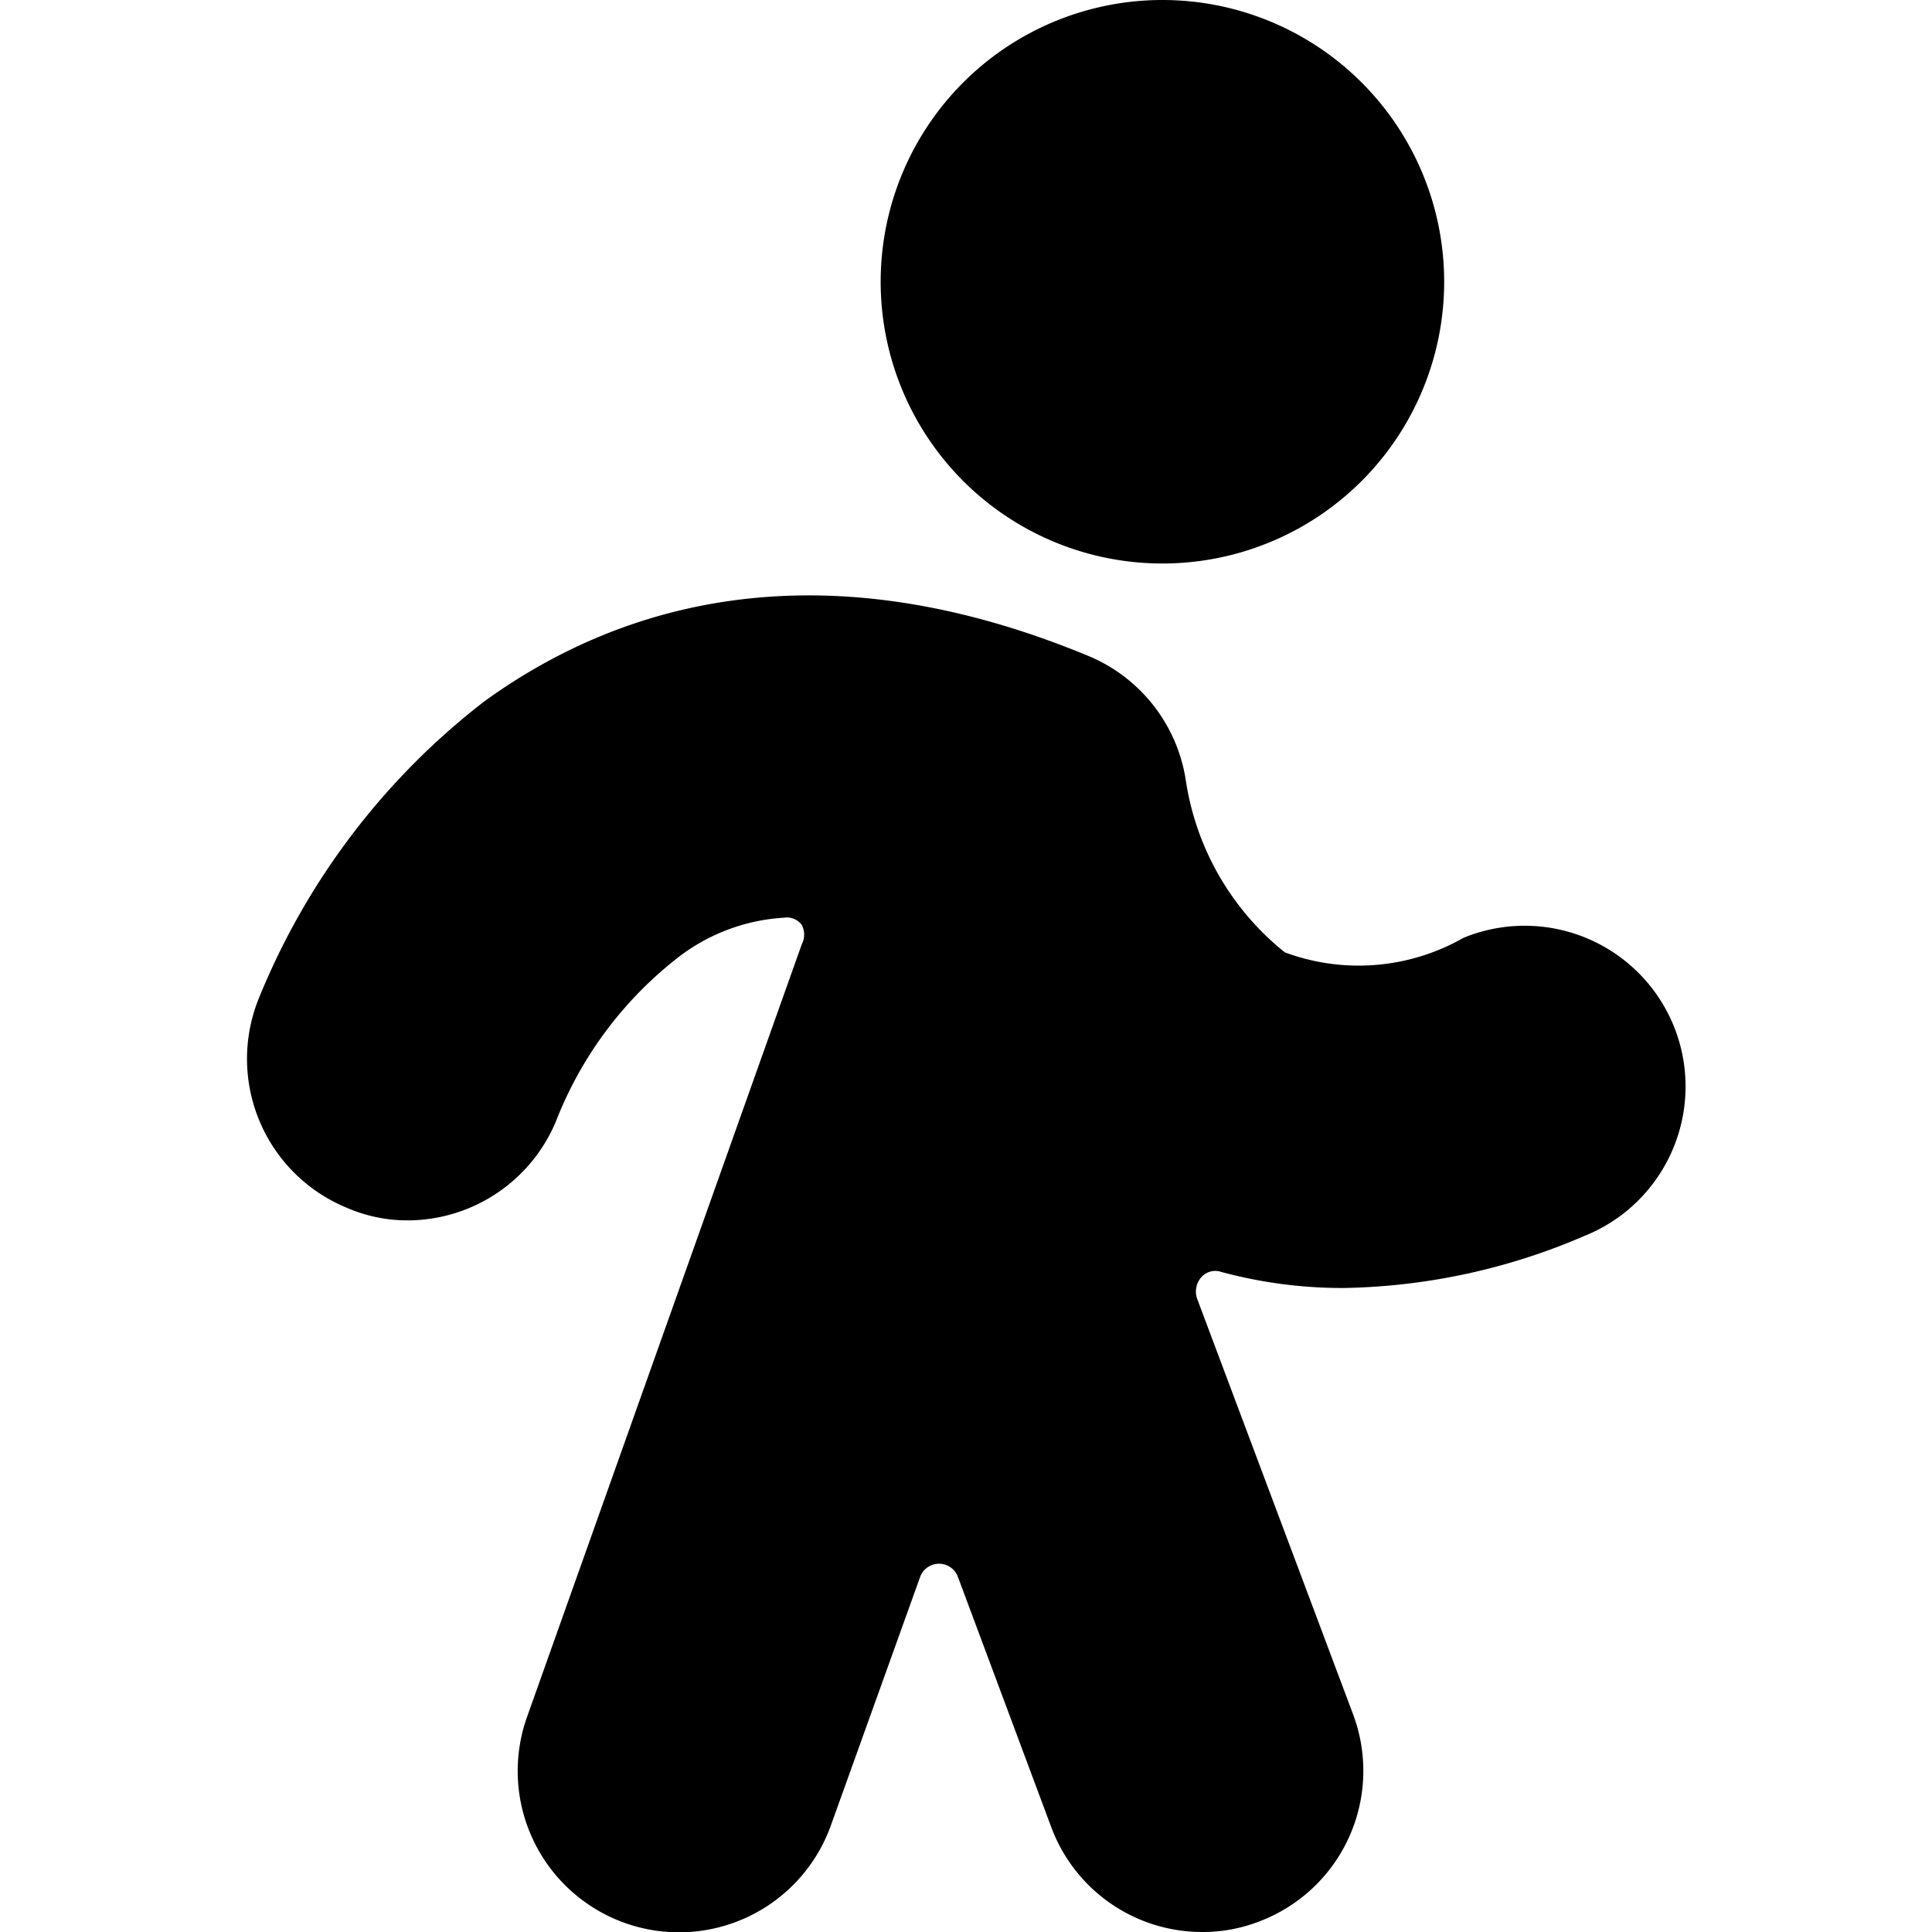 <svg xmlns="http://www.w3.org/2000/svg" viewBox="0 0 24 24"><g><path d="M20.79 12.74a2 2 0 0 0 -2.61 -1.09 2.63 2.63 0 0 1 -2.22 0.18 3.38 3.38 0 0 1 -1.23 -2.14 2 2 0 0 0 -1.23 -1.55c-3.54 -1.46 -6 -0.5 -7.48 0.57a8.87 8.87 0 0 0 -2.8 3.68A2 2 0 0 0 4.3 15a1.89 1.89 0 0 0 0.76 0.16 2 2 0 0 0 1.85 -1.24 4.77 4.77 0 0 1 1.48 -2 2.38 2.38 0 0 1 1.35 -0.52 0.23 0.23 0 0 1 0.22 0.09 0.26 0.26 0 0 1 0 0.24l-3.41 9.59a2 2 0 0 0 3.77 1.36l1.11 -3.09a0.25 0.25 0 0 1 0.47 0l1.16 3.11a2 2 0 0 0 1.88 1.3 1.93 1.93 0 0 0 0.7 -0.13 2 2 0 0 0 1.17 -2.57l-1.94 -5.17a0.27 0.27 0 0 1 0.05 -0.26 0.23 0.23 0 0 1 0.25 -0.07 5.77 5.77 0 0 0 1.52 0.2 7.86 7.86 0 0 0 3 -0.65 2 2 0 0 0 1.1 -2.61Z" fill="#000000" stroke-width="1"></path><path d="M10.94 3.5a3.5 3.5 0 1 0 7 0 3.5 3.5 0 1 0 -7 0" fill="#000000" stroke-width="1"></path></g></svg>